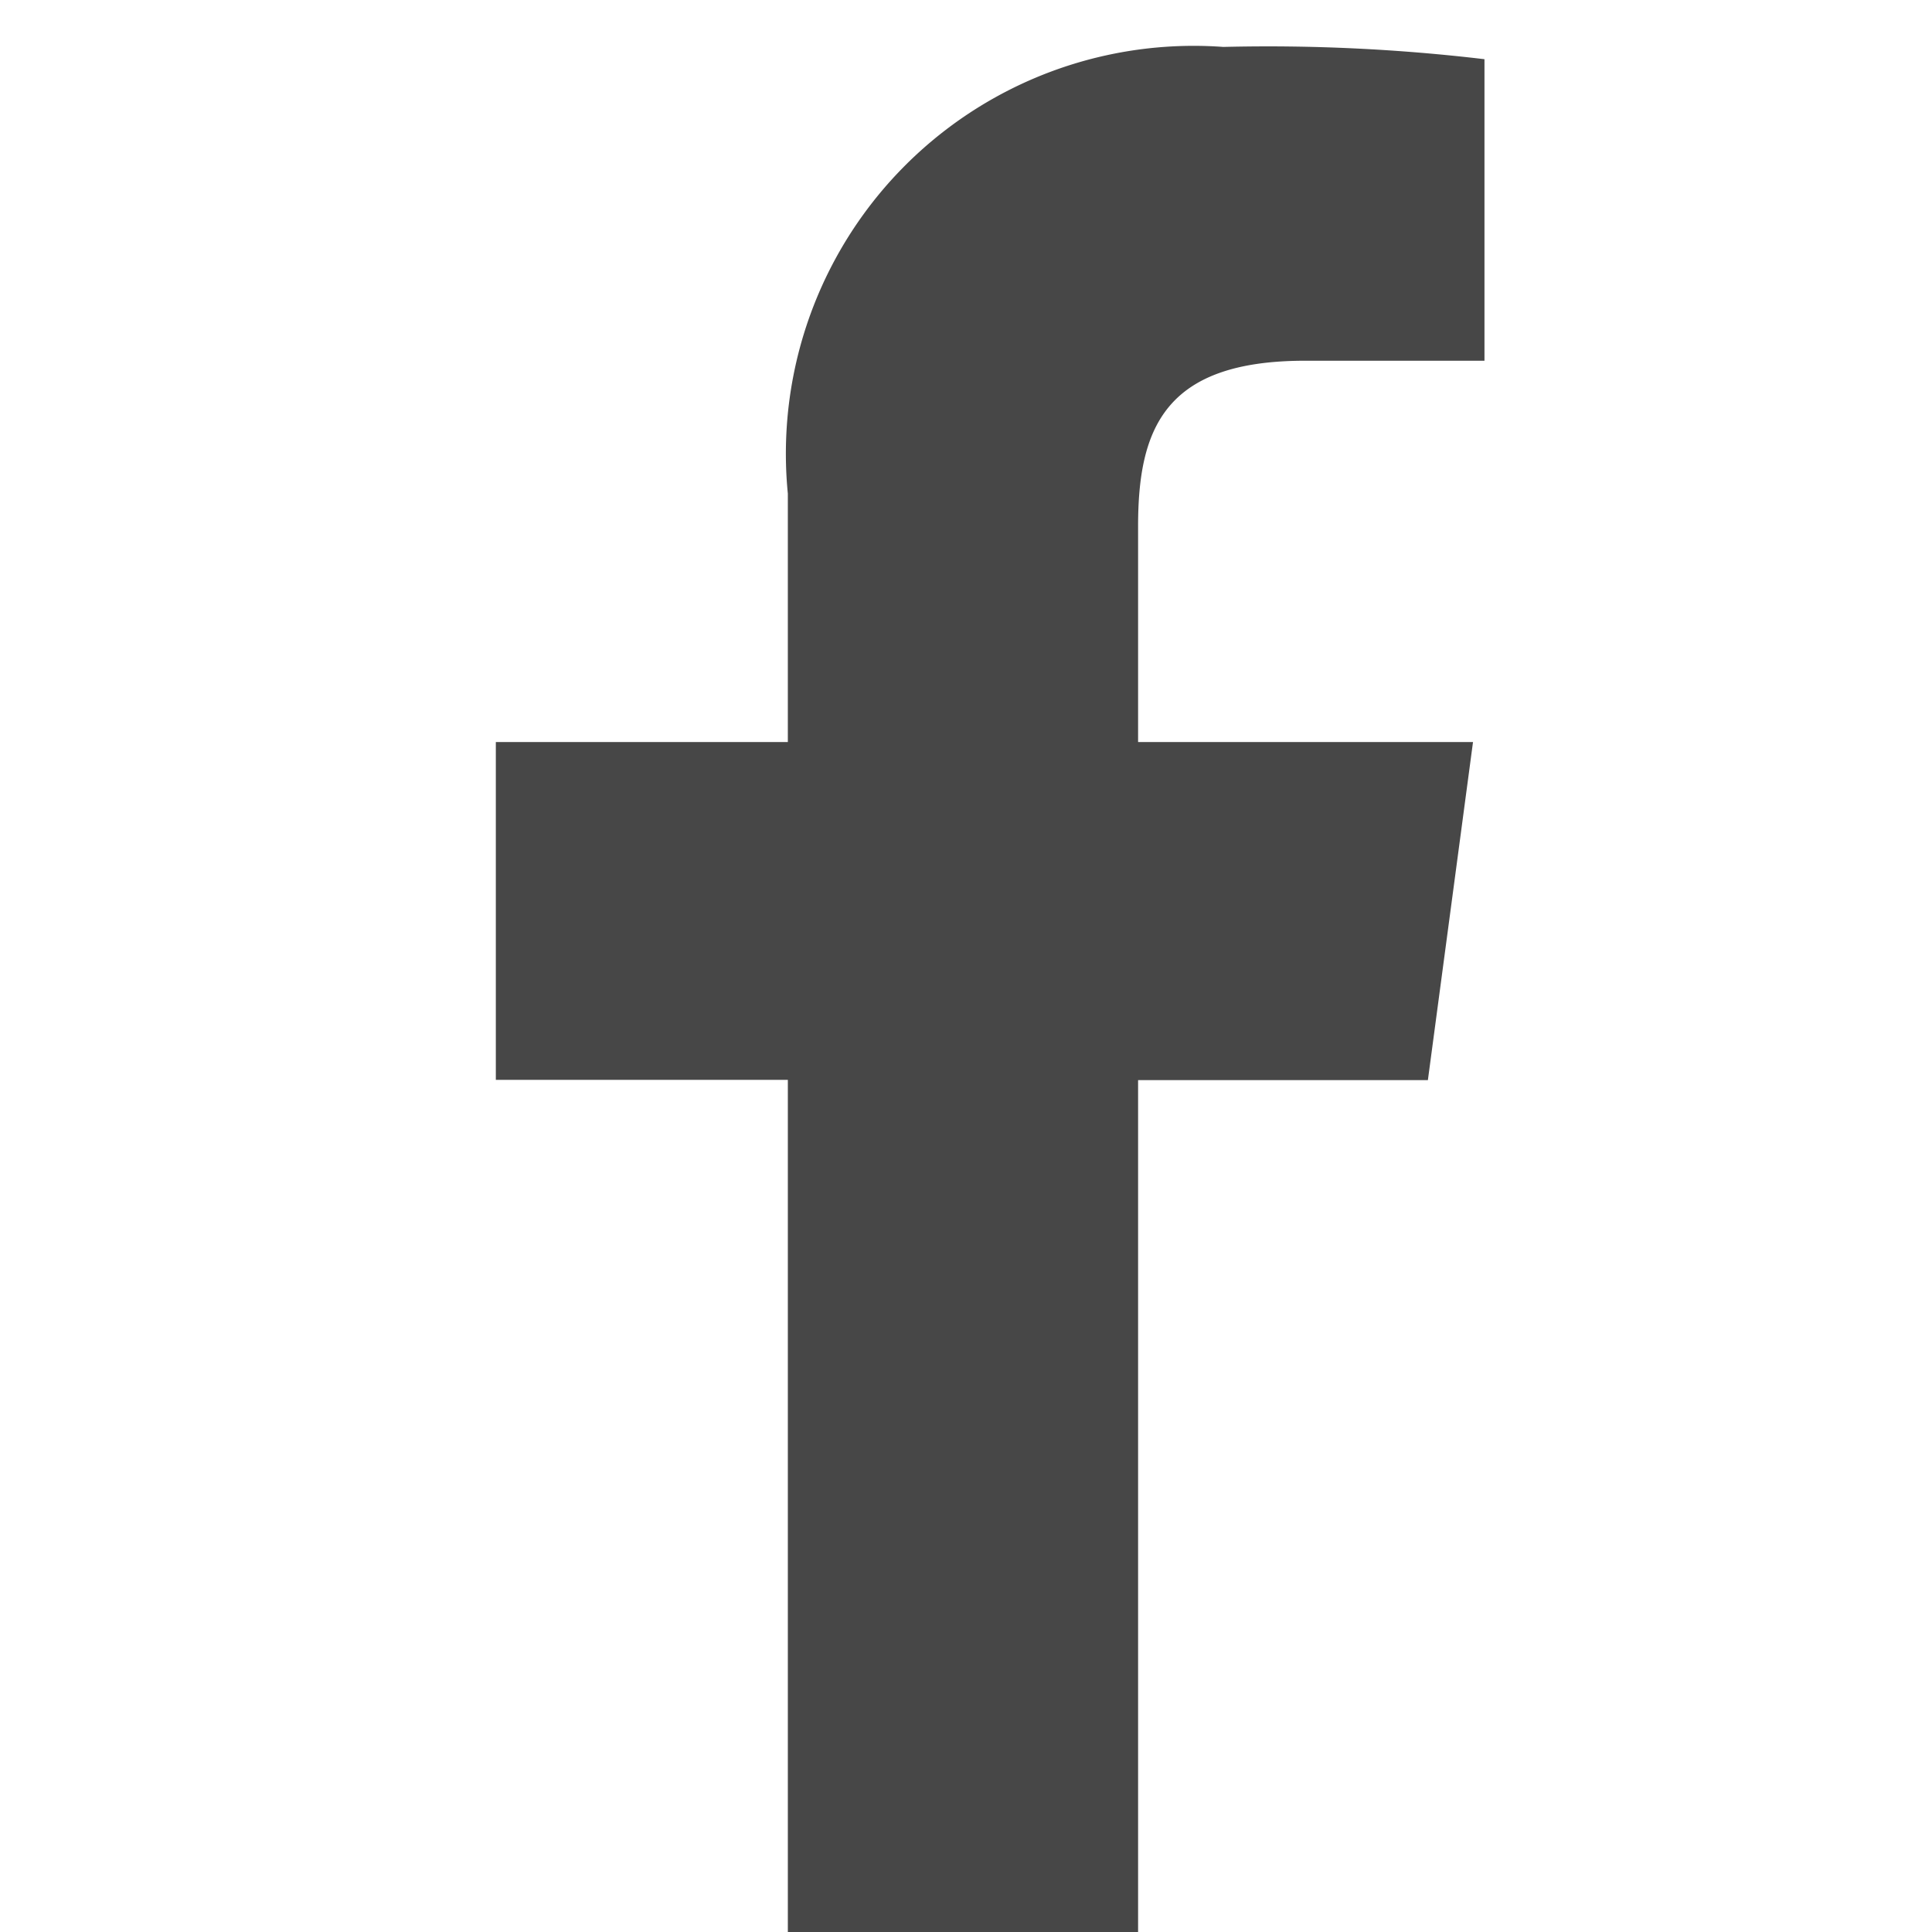 <svg xmlns="http://www.w3.org/2000/svg" xmlns:xlink="http://www.w3.org/1999/xlink" width="14" height="14" viewBox="0 0 14 14">
  <defs>
    <clipPath id="clip-path">
      <rect id="長方形_22" data-name="長方形 22" width="14" height="14" transform="translate(0.091 -0.333)" fill="#474747"/>
    </clipPath>
  </defs>
  <g id="share-facebook" transform="translate(-0.091 0.333)" clip-path="url(#clip-path)">
    <path id="Path_1_" d="M25.974,13.347v2.19h-1.3c-1.017,0-1.21.49-1.21,1.2V18.3h2.427l-.327,2.45h-2.1v6.288H20.926V20.748H18.81V18.3h2.116v-1.8a2.955,2.955,0,0,1,3.155-3.237,13.314,13.314,0,0,1,1.893.089Z" transform="translate(-15.126 -13.256)" fill="#474747" fill-rule="evenodd"/>
  </g>
</svg>
